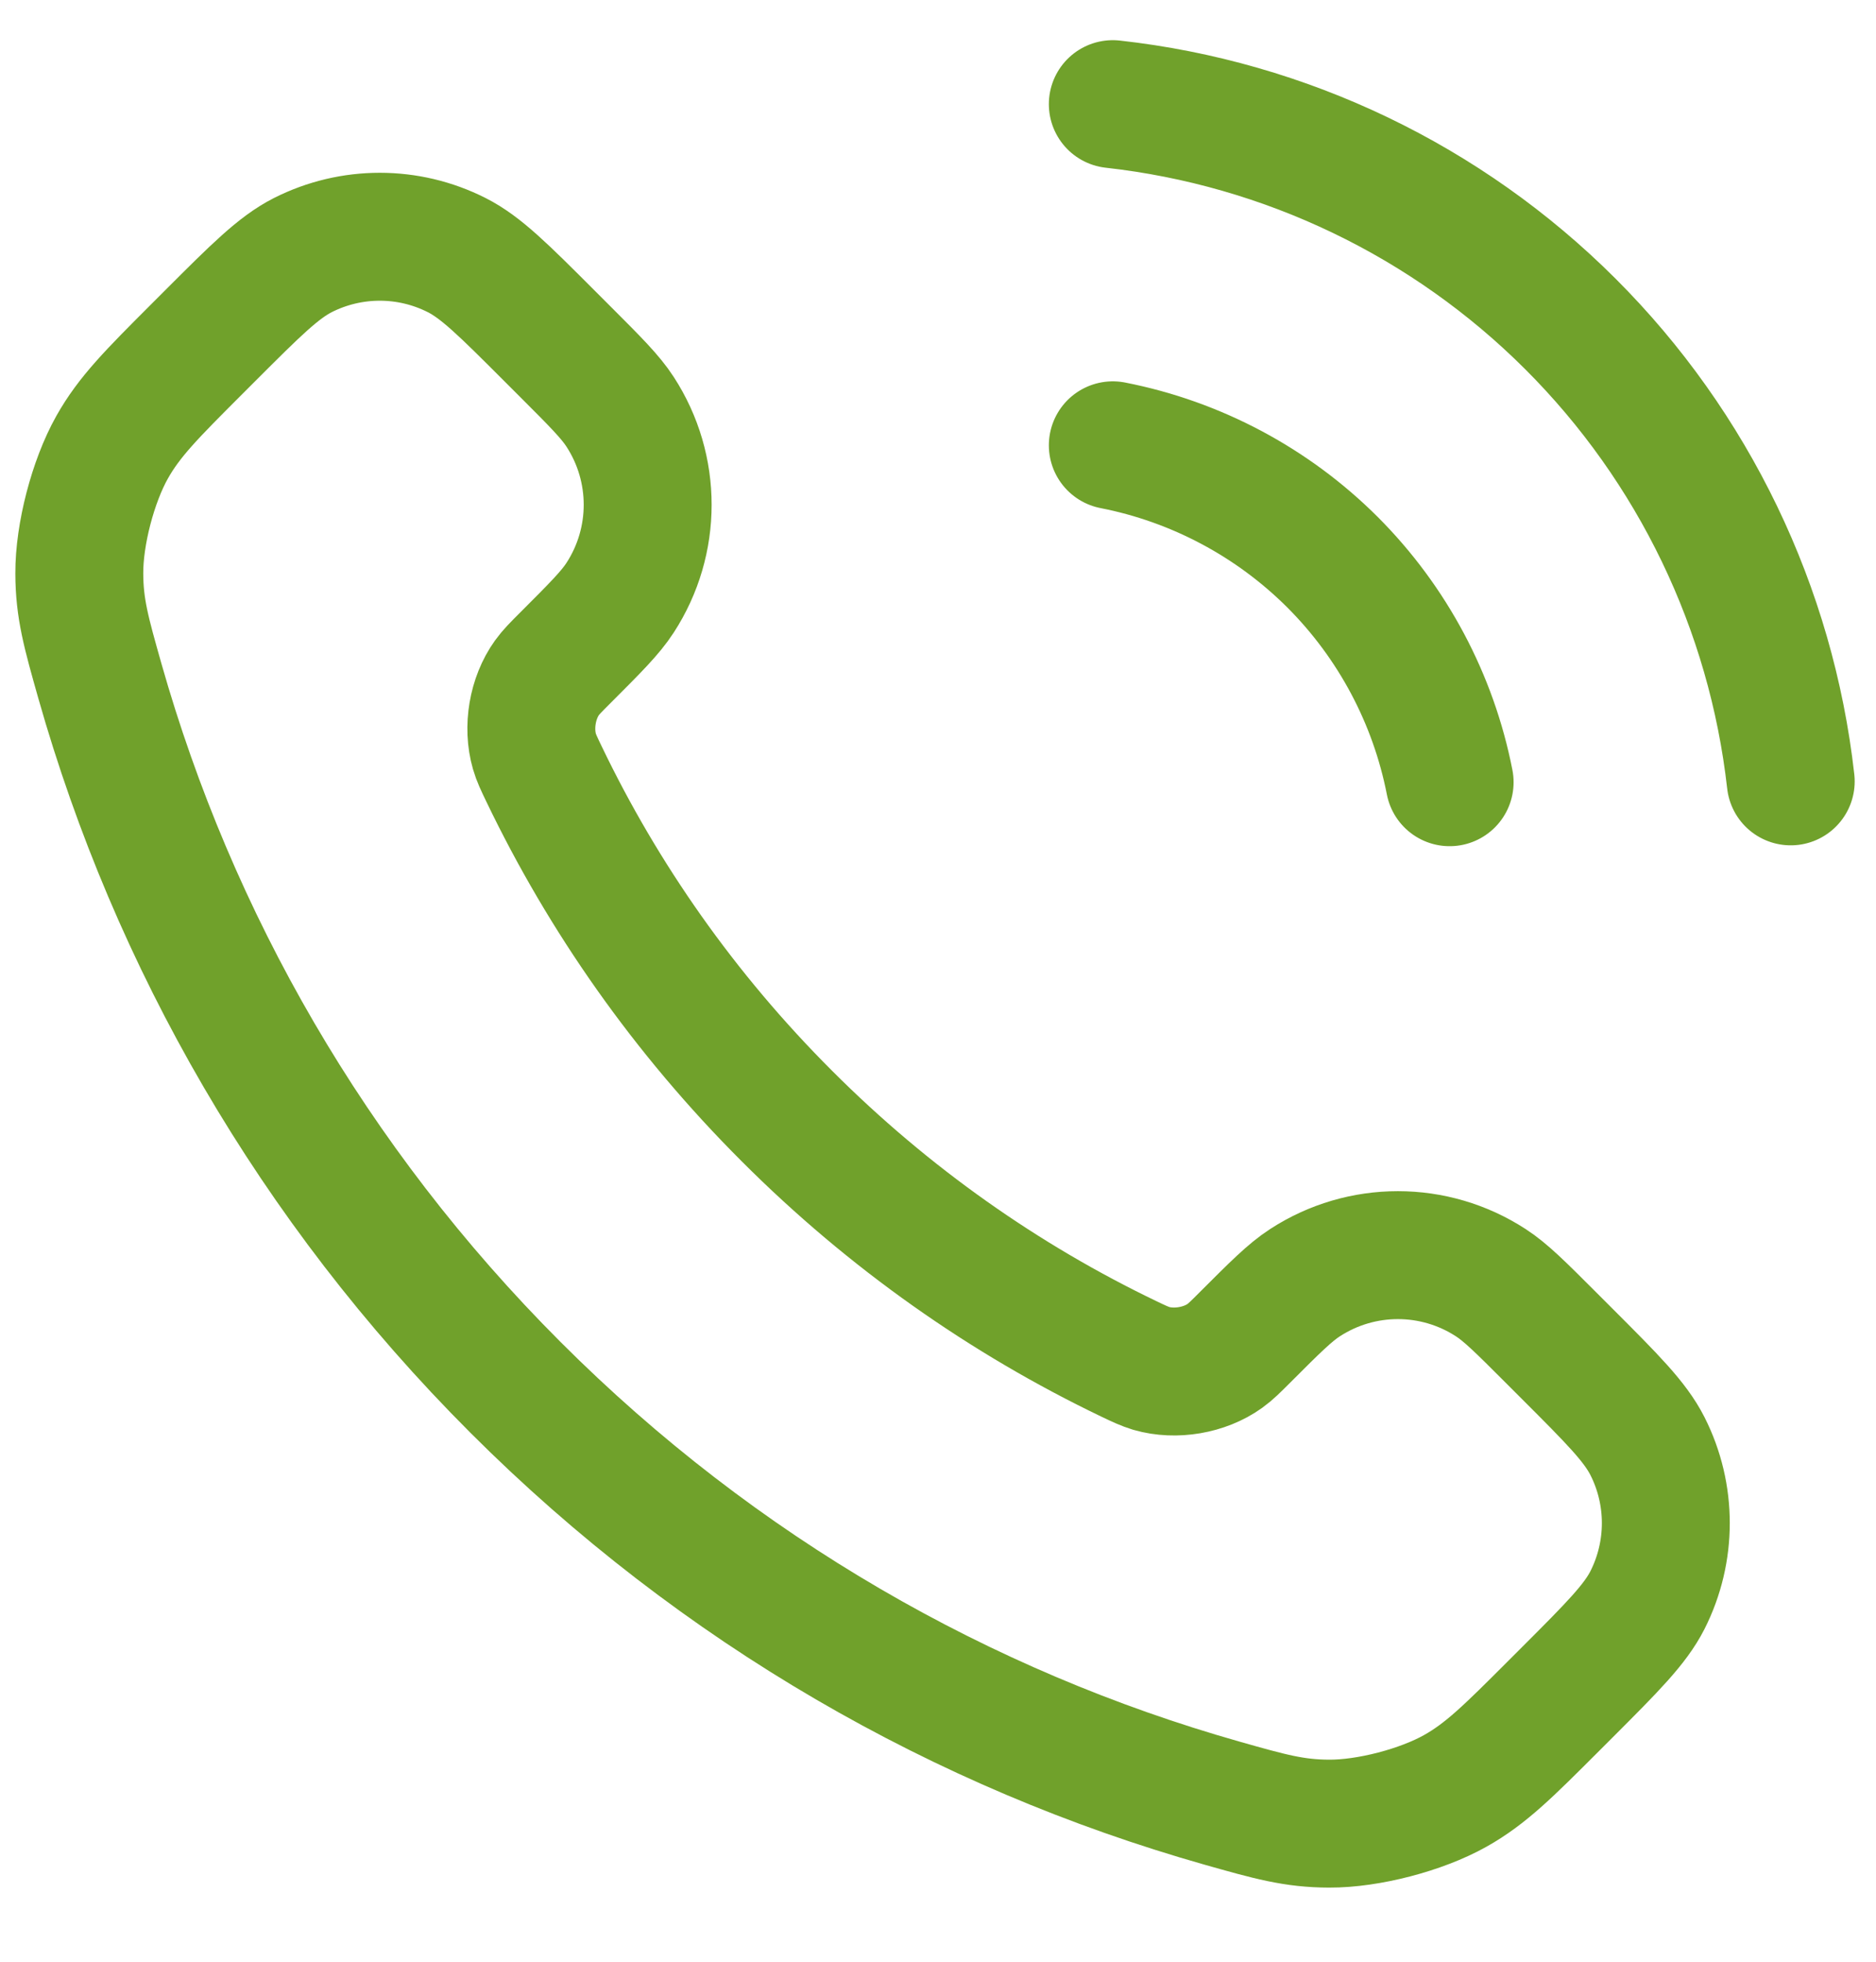 <svg width="22" height="23" viewBox="0 0 22 23" fill="none" xmlns="http://www.w3.org/2000/svg">
<path d="M13.05 5.221C14.026 5.412 14.924 5.89 15.628 6.593C16.331 7.297 16.809 8.195 17 9.171M13.05 1.221C15.079 1.447 16.971 2.355 18.416 3.798C19.861 5.241 20.772 7.132 21 9.161M9.227 13.084C8.025 11.883 7.076 10.524 6.38 9.075C6.32 8.95 6.29 8.888 6.267 8.809C6.186 8.528 6.244 8.184 6.414 7.947C6.462 7.88 6.519 7.823 6.634 7.708C6.983 7.359 7.158 7.184 7.272 7.008C7.703 6.345 7.703 5.491 7.272 4.828C7.158 4.652 6.983 4.477 6.634 4.128L6.439 3.933C5.907 3.401 5.642 3.136 5.356 2.991C4.789 2.704 4.119 2.704 3.551 2.991C3.266 3.136 3 3.401 2.468 3.933L2.311 4.09C1.781 4.62 1.516 4.885 1.314 5.245C1.09 5.644 0.928 6.265 0.93 6.723C0.931 7.136 1.011 7.418 1.171 7.983C2.032 11.016 3.657 13.878 6.045 16.266C8.433 18.654 11.295 20.279 14.328 21.14C14.893 21.3 15.175 21.38 15.588 21.381C16.046 21.383 16.667 21.221 17.066 20.997C17.426 20.795 17.691 20.53 18.221 20L18.378 19.843C18.91 19.311 19.175 19.045 19.32 18.76C19.607 18.192 19.607 17.522 19.32 16.955C19.175 16.669 18.91 16.404 18.378 15.872L18.183 15.677C17.834 15.328 17.659 15.153 17.483 15.039C16.82 14.608 15.966 14.608 15.303 15.039C15.127 15.153 14.952 15.328 14.603 15.677C14.488 15.792 14.431 15.849 14.364 15.897C14.127 16.067 13.783 16.125 13.502 16.044C13.424 16.02 13.361 15.991 13.236 15.931C11.787 15.235 10.428 14.286 9.227 13.084Z" stroke="#70A12B" stroke-width="1.5" stroke-linecap="round" stroke-linejoin="round"/>
</svg>
